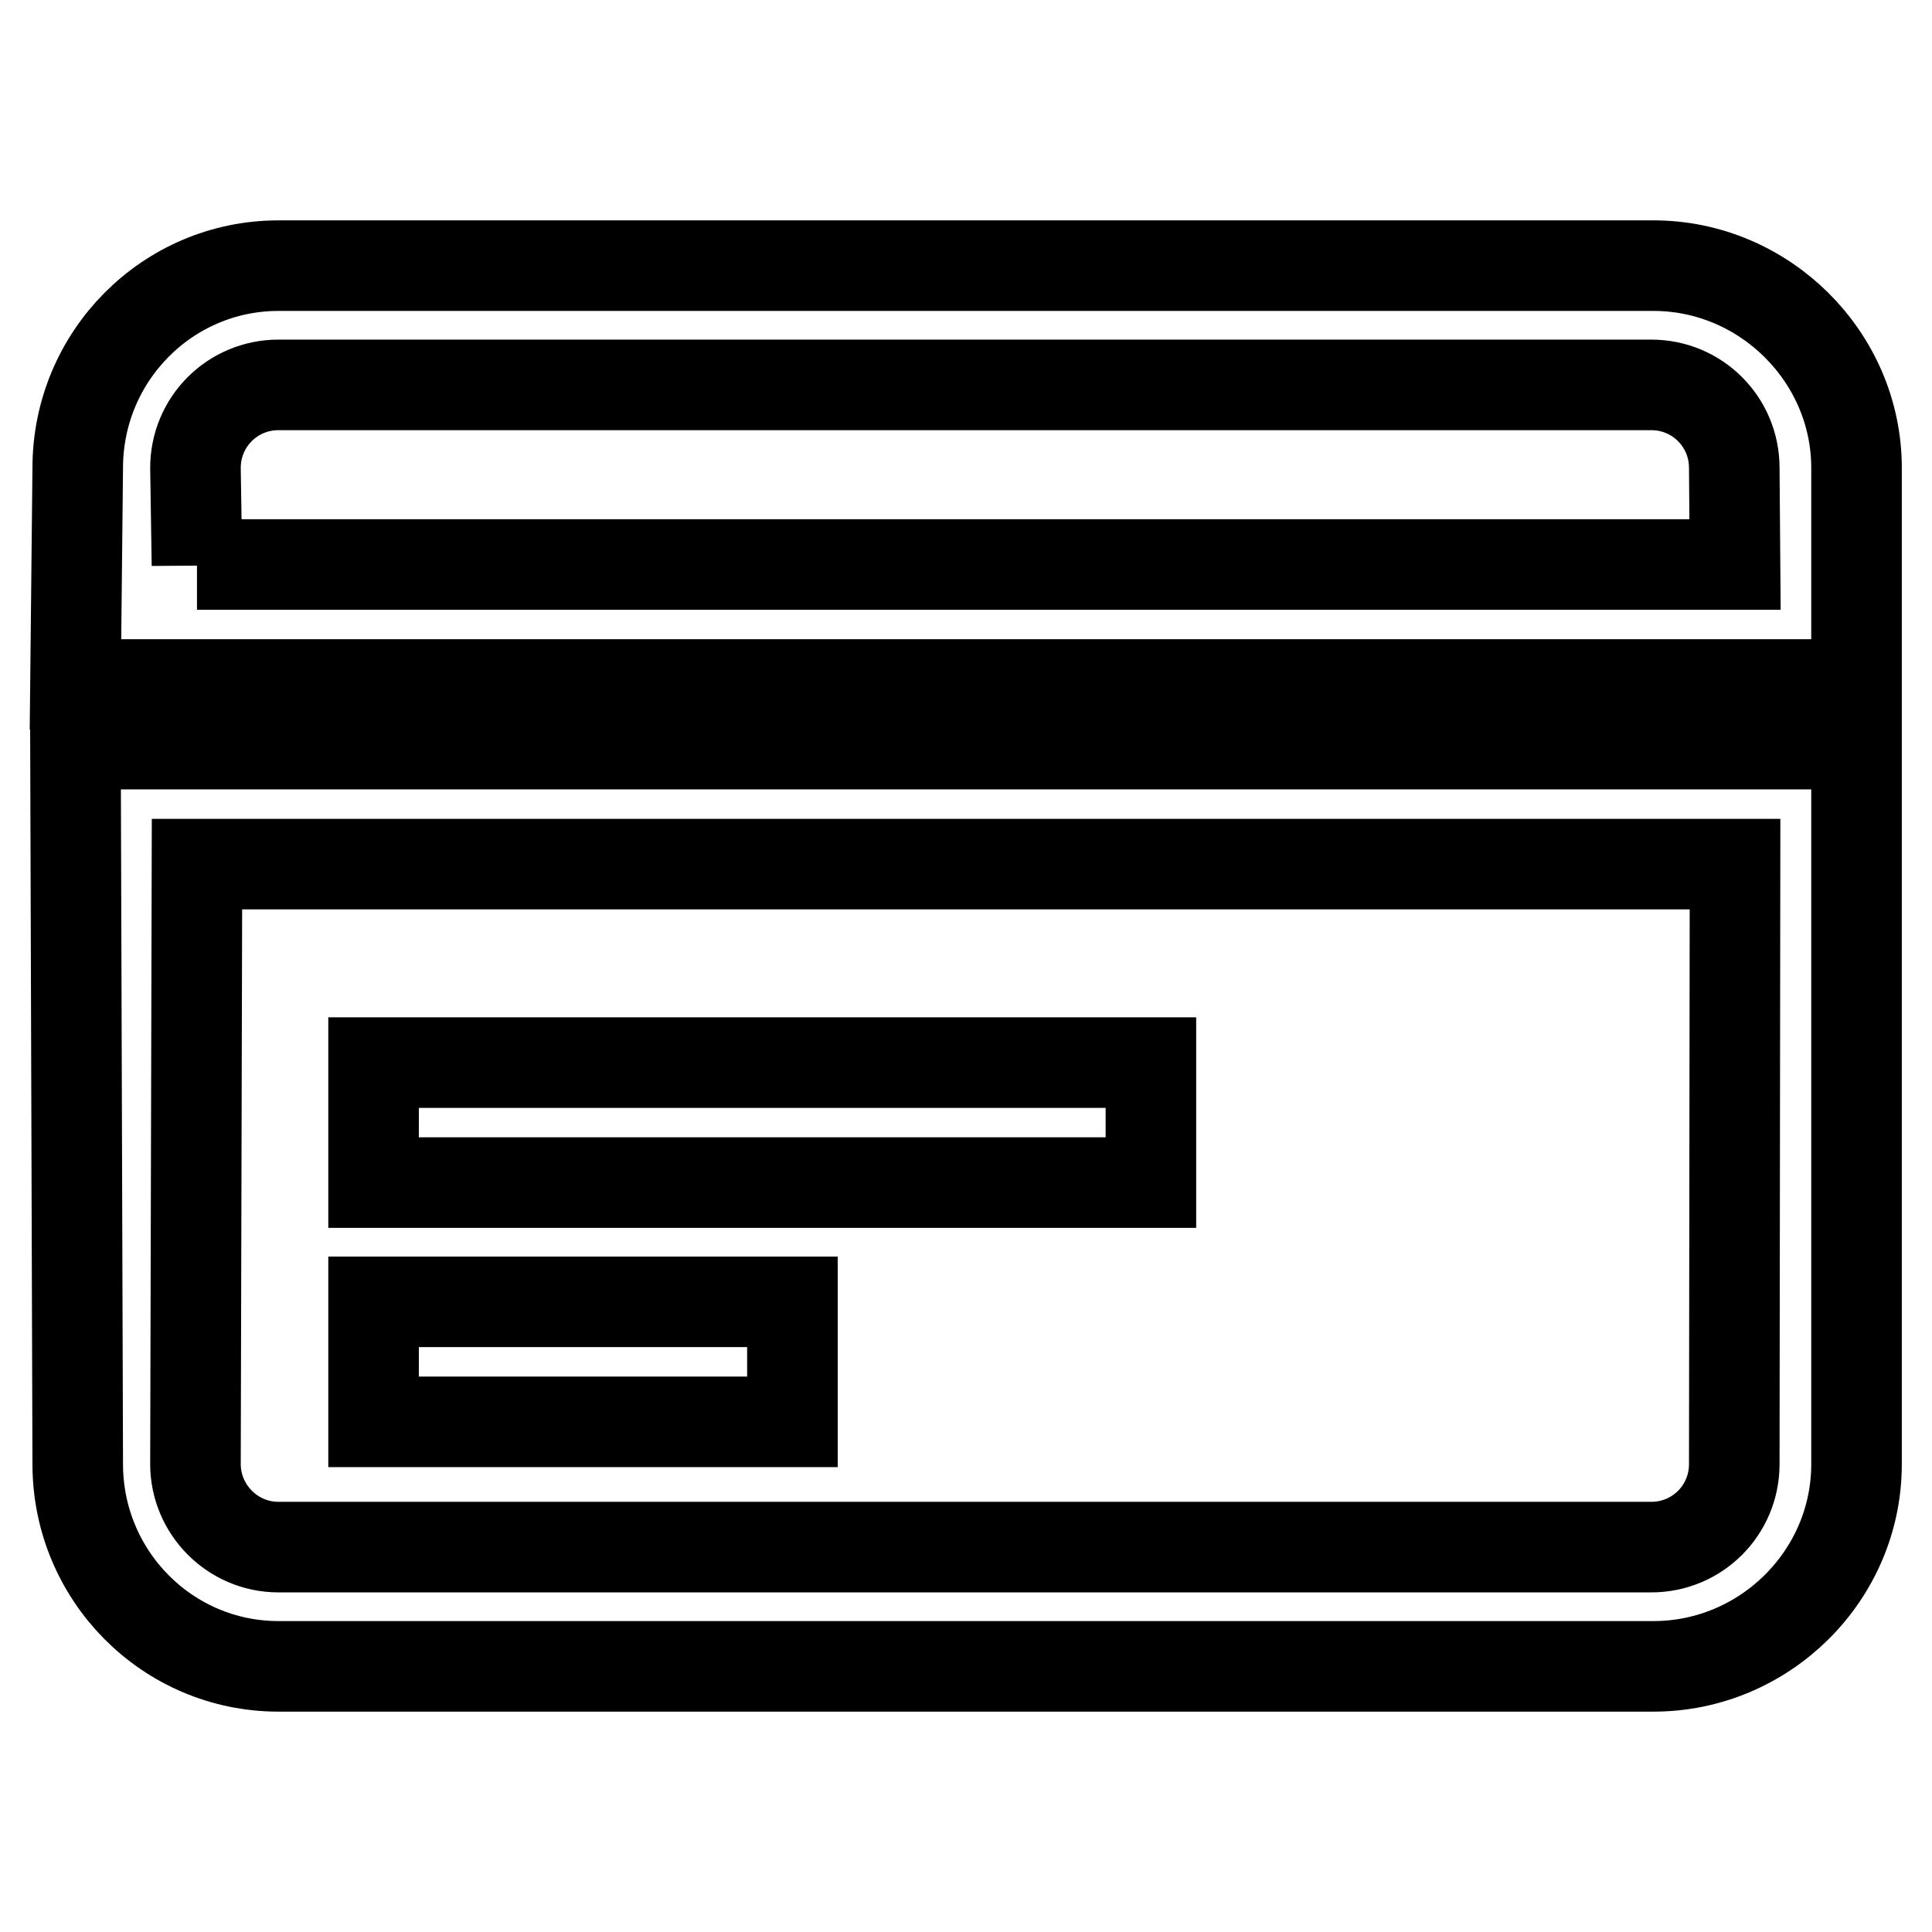 <?xml version="1.0" encoding="utf-8"?>
<!-- Svg Vector Icons : http://www.onlinewebfonts.com/icon -->
<!DOCTYPE svg PUBLIC "-//W3C//DTD SVG 1.1//EN" "http://www.w3.org/Graphics/SVG/1.1/DTD/svg11.dtd">
<svg version="1.1" xmlns="http://www.w3.org/2000/svg" xmlns:xlink="http://www.w3.org/1999/xlink" x="0px" y="0px" viewBox="0 0 256 256" enable-background="new 0 0 256 256" xml:space="preserve">
<g> <path stroke-width="12" fill-opacity="0" stroke="#000000"  d="M10.3,194c0,14.8,11.9,26.8,26.6,26.8h182.2c14.7,0,26.9-12,26.9-26.8V98.6H10L10.3,194z M26.1,114.5h203.8 l-0.1,79.5c0,6.1-4.9,11-11,11H36.9c-6.1,0-11-5-11-11L26.1,114.5z M219.1,35.2H36.9c-14.7,0-26.6,12-26.6,26.8L10,90.7h236V62 C246,47.3,233.8,35.2,219.1,35.2z M26.1,74.9L25.9,62c0-6.1,4.9-11,11-11h181.9c6.1,0,11,4.9,11,11l0.1,12.8H26.1z M104.9,172.5 H49.5v15.9h55.5V172.5z M152.5,140.8h-103v15.9h103V140.8z"/></g>
</svg>